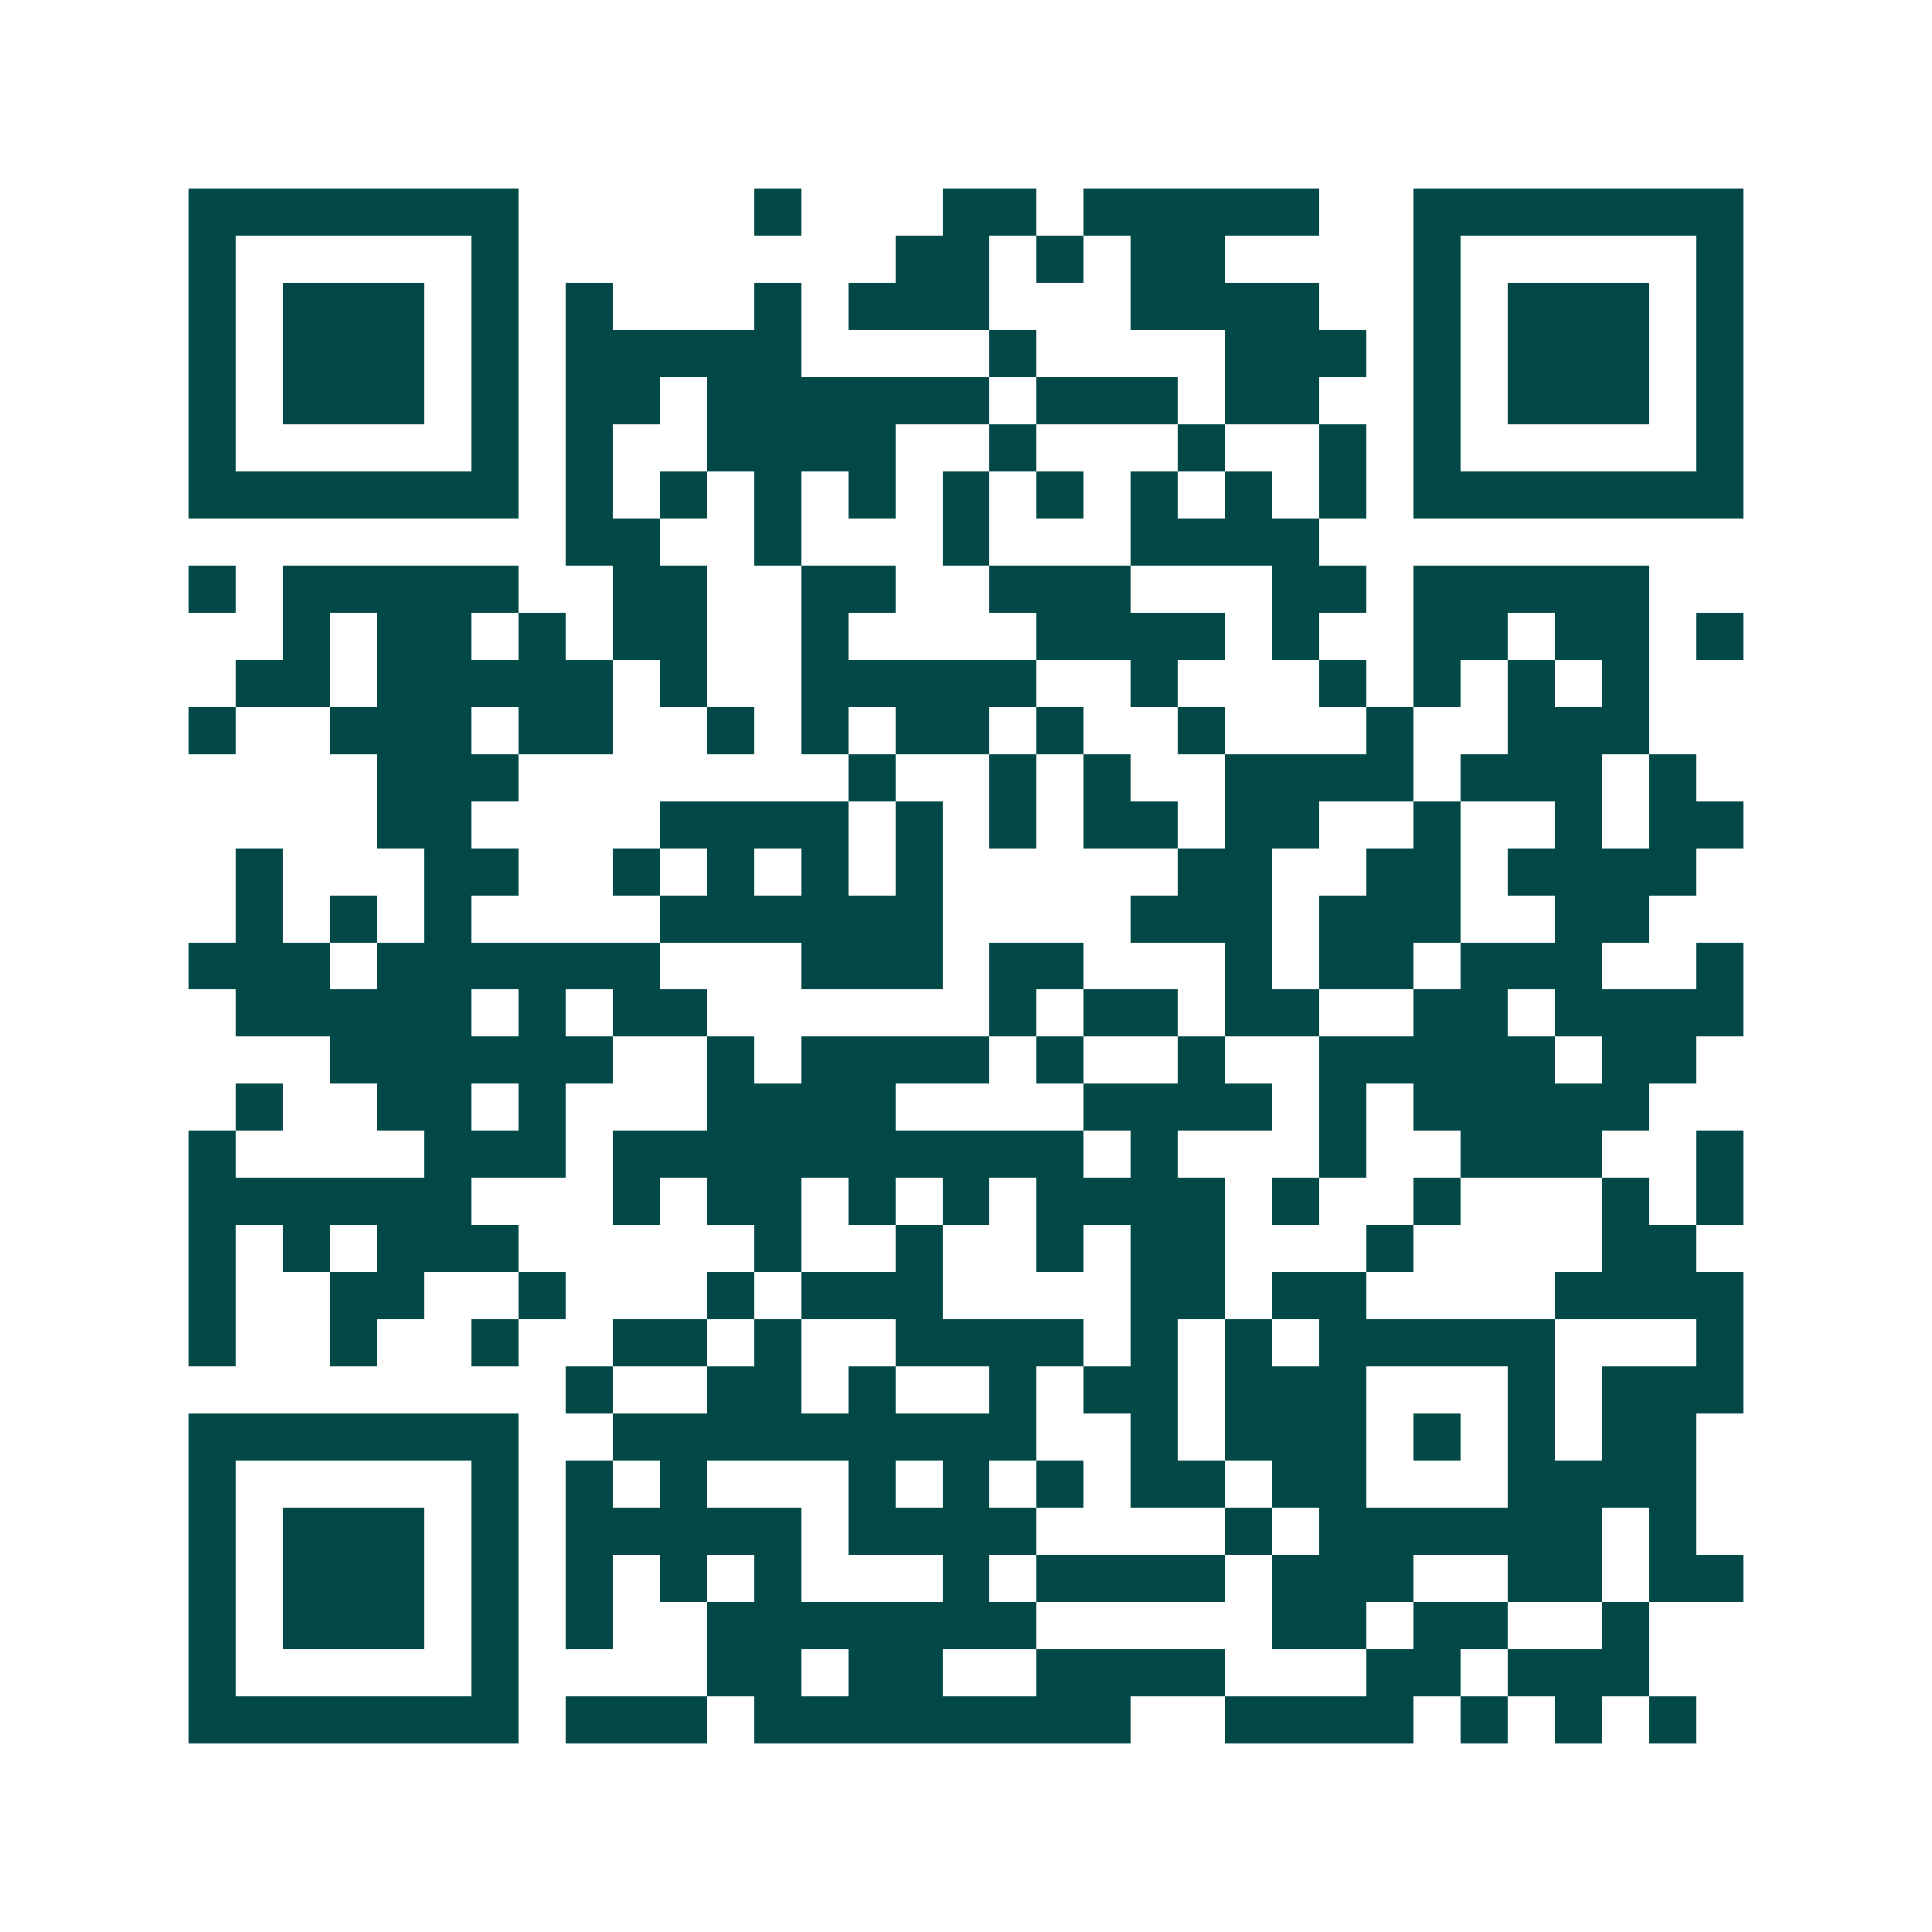 <svg xmlns="http://www.w3.org/2000/svg" width="200" height="200" viewBox="0 0 41 41" shape-rendering="crispEdges"><path fill="#ffffff" d="M0 0h41v41H0z"/><path stroke="#014847" d="M4 4.5h7m5 0h1m3 0h2m1 0h5m2 0h7M4 5.5h1m5 0h1m8 0h2m1 0h1m1 0h2m4 0h1m5 0h1M4 6.5h1m1 0h3m1 0h1m1 0h1m3 0h1m1 0h3m3 0h4m2 0h1m1 0h3m1 0h1M4 7.5h1m1 0h3m1 0h1m1 0h5m4 0h1m4 0h3m1 0h1m1 0h3m1 0h1M4 8.5h1m1 0h3m1 0h1m1 0h2m1 0h6m1 0h3m1 0h2m2 0h1m1 0h3m1 0h1M4 9.5h1m5 0h1m1 0h1m2 0h4m2 0h1m3 0h1m2 0h1m1 0h1m5 0h1M4 10.5h7m1 0h1m1 0h1m1 0h1m1 0h1m1 0h1m1 0h1m1 0h1m1 0h1m1 0h1m1 0h7M12 11.5h2m2 0h1m3 0h1m3 0h4M4 12.5h1m1 0h5m2 0h2m2 0h2m2 0h3m3 0h2m1 0h5M6 13.5h1m1 0h2m1 0h1m1 0h2m2 0h1m4 0h4m1 0h1m2 0h2m1 0h2m1 0h1M5 14.5h2m1 0h5m1 0h1m2 0h5m2 0h1m3 0h1m1 0h1m1 0h1m1 0h1M4 15.5h1m2 0h3m1 0h2m2 0h1m1 0h1m1 0h2m1 0h1m2 0h1m3 0h1m2 0h3M8 16.5h3m7 0h1m2 0h1m1 0h1m2 0h4m1 0h3m1 0h1M8 17.5h2m4 0h4m1 0h1m1 0h1m1 0h2m1 0h2m2 0h1m2 0h1m1 0h2M5 18.5h1m3 0h2m2 0h1m1 0h1m1 0h1m1 0h1m5 0h2m2 0h2m1 0h4M5 19.5h1m1 0h1m1 0h1m4 0h6m4 0h3m1 0h3m2 0h2M4 20.5h3m1 0h6m3 0h3m1 0h2m3 0h1m1 0h2m1 0h3m2 0h1M5 21.5h5m1 0h1m1 0h2m6 0h1m1 0h2m1 0h2m2 0h2m1 0h4M7 22.5h6m2 0h1m1 0h4m1 0h1m2 0h1m2 0h5m1 0h2M5 23.5h1m2 0h2m1 0h1m3 0h4m4 0h4m1 0h1m1 0h5M4 24.5h1m4 0h3m1 0h10m1 0h1m3 0h1m2 0h3m2 0h1M4 25.5h6m3 0h1m1 0h2m1 0h1m1 0h1m1 0h4m1 0h1m2 0h1m3 0h1m1 0h1M4 26.5h1m1 0h1m1 0h3m5 0h1m2 0h1m2 0h1m1 0h2m3 0h1m4 0h2M4 27.5h1m2 0h2m2 0h1m3 0h1m1 0h3m4 0h2m1 0h2m4 0h4M4 28.5h1m2 0h1m2 0h1m2 0h2m1 0h1m2 0h4m1 0h1m1 0h1m1 0h5m3 0h1M12 29.5h1m2 0h2m1 0h1m2 0h1m1 0h2m1 0h3m3 0h1m1 0h3M4 30.5h7m2 0h9m2 0h1m1 0h3m1 0h1m1 0h1m1 0h2M4 31.5h1m5 0h1m1 0h1m1 0h1m3 0h1m1 0h1m1 0h1m1 0h2m1 0h2m3 0h4M4 32.5h1m1 0h3m1 0h1m1 0h5m1 0h4m4 0h1m1 0h6m1 0h1M4 33.5h1m1 0h3m1 0h1m1 0h1m1 0h1m1 0h1m3 0h1m1 0h4m1 0h3m2 0h2m1 0h2M4 34.5h1m1 0h3m1 0h1m1 0h1m2 0h7m5 0h2m1 0h2m2 0h1M4 35.5h1m5 0h1m4 0h2m1 0h2m2 0h4m3 0h2m1 0h3M4 36.5h7m1 0h3m1 0h8m2 0h4m1 0h1m1 0h1m1 0h1"/></svg>
